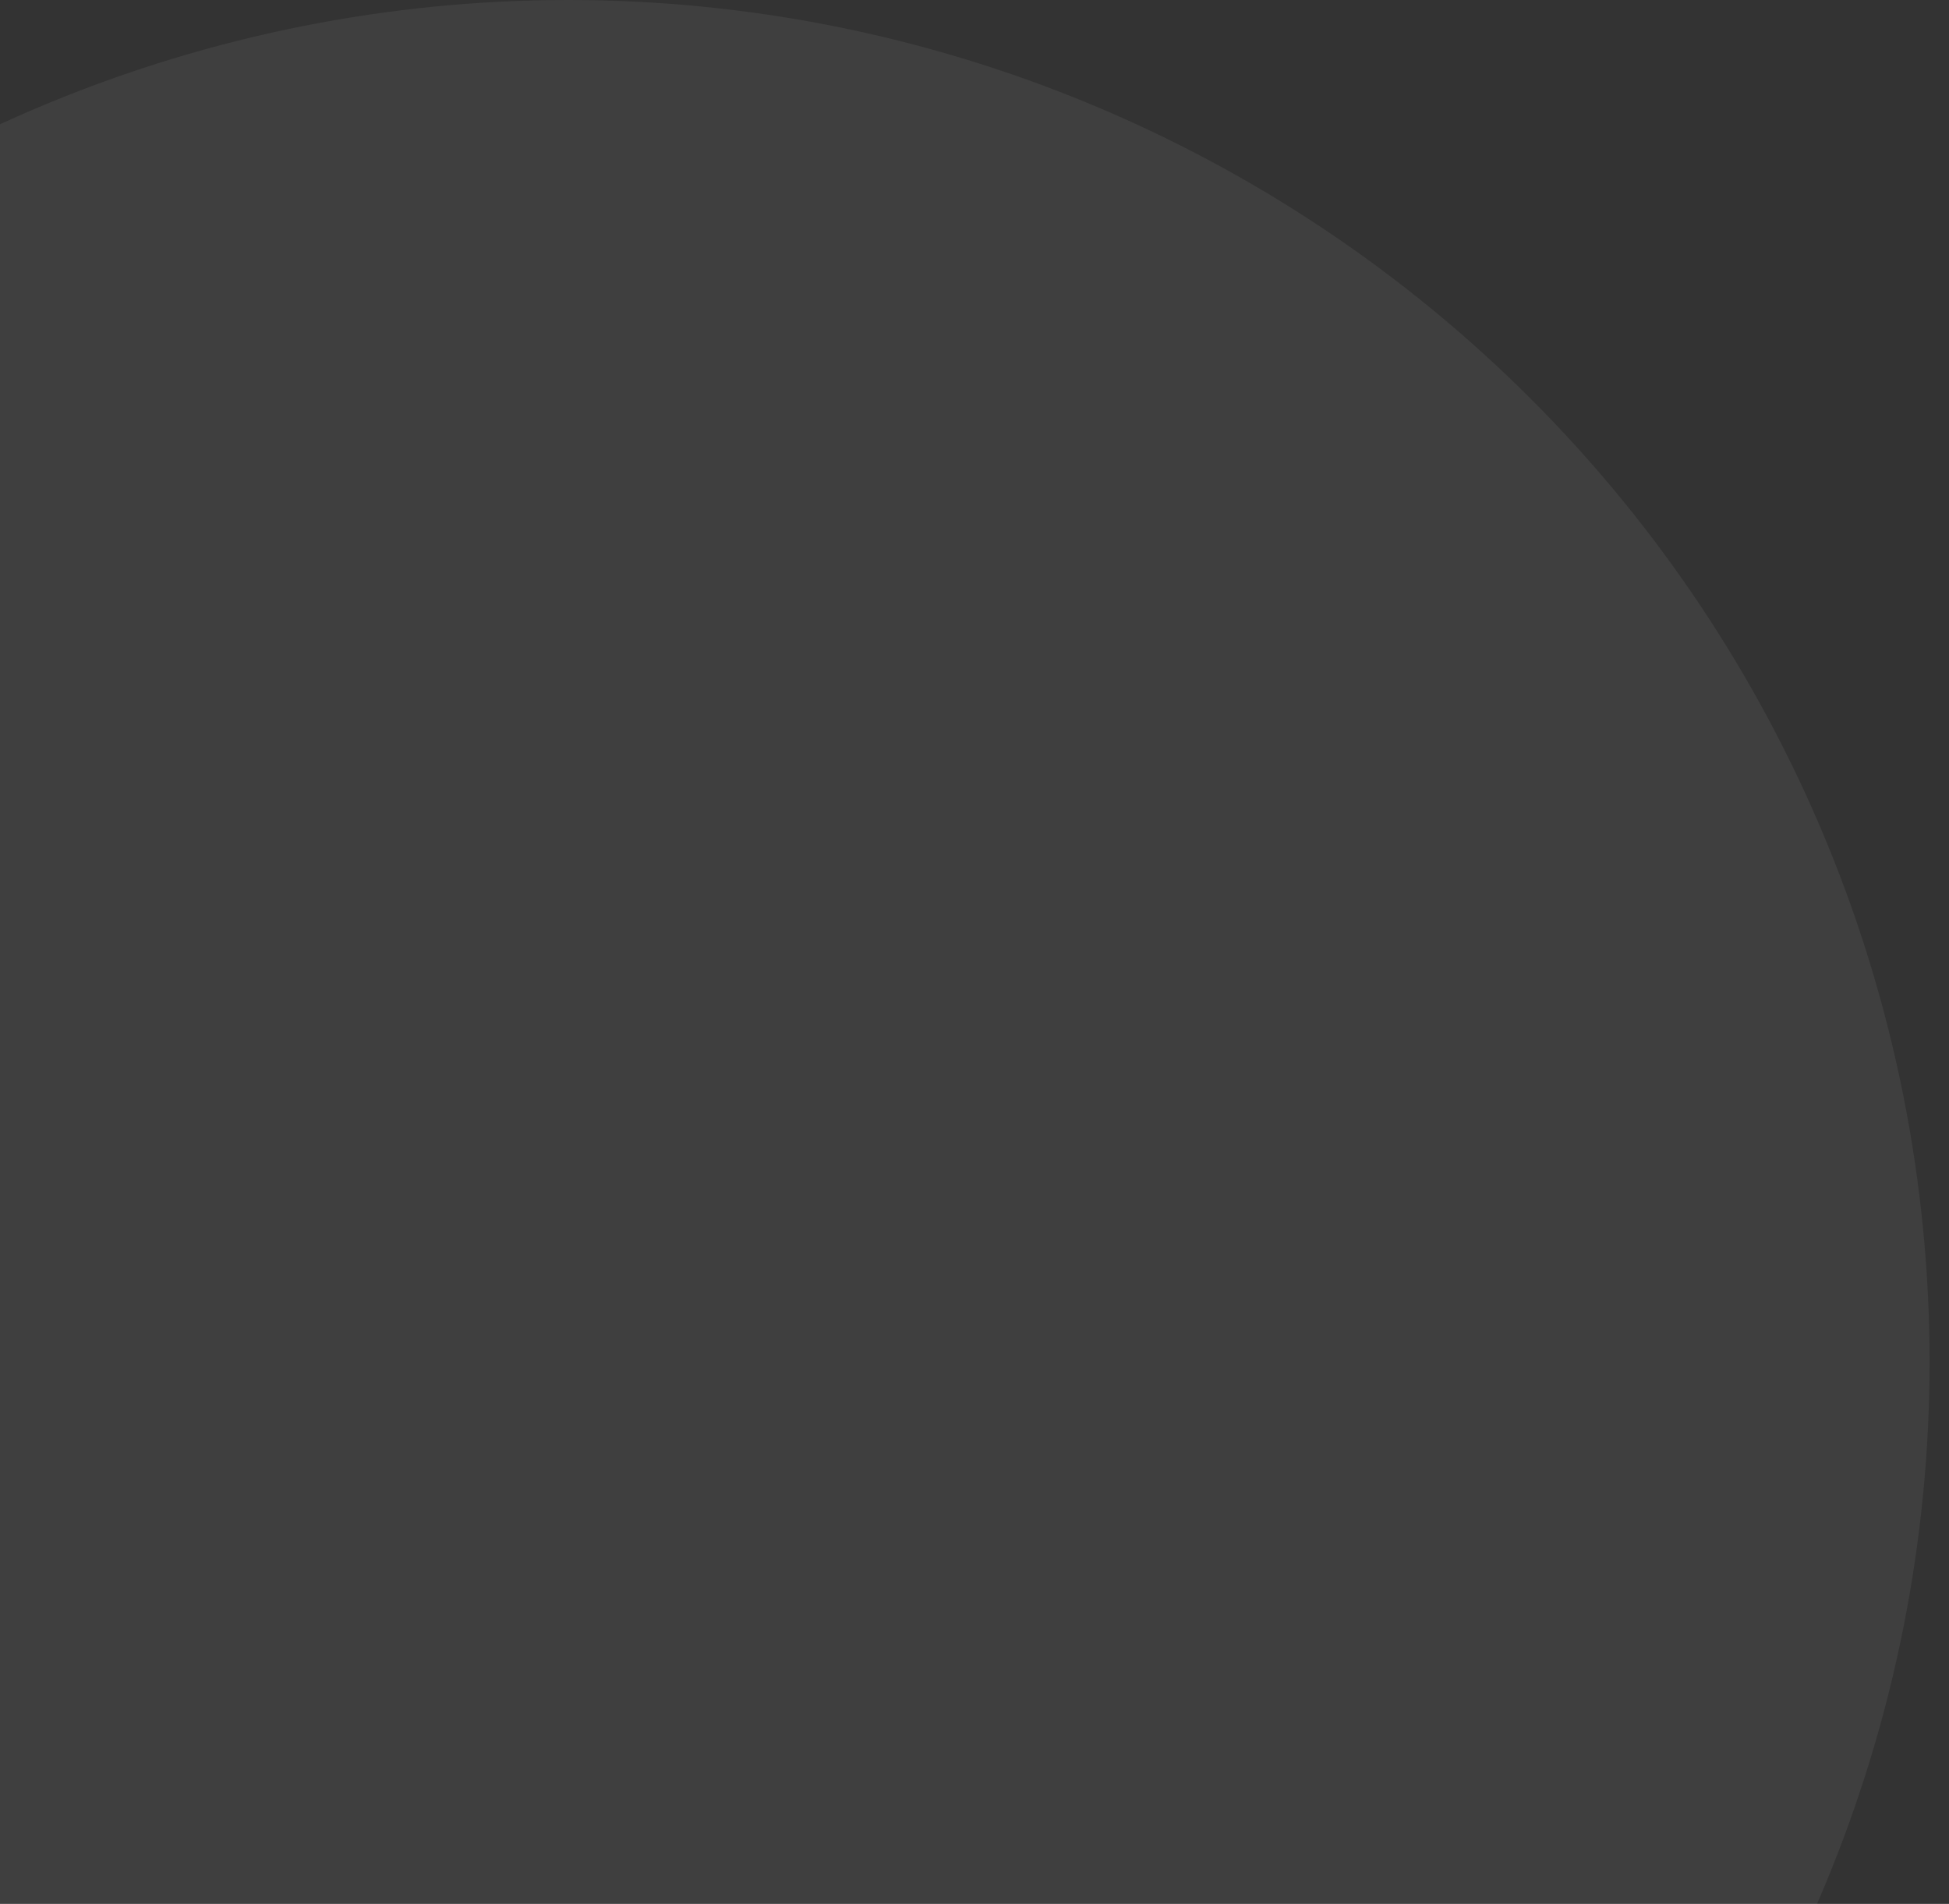 <svg width="86" height="84" viewBox="0 0 86 84" fill="none" xmlns="http://www.w3.org/2000/svg">
<rect x="0" y="0" width="86" height="84" fill="#333333" stroke="none"/>
<path opacity="0.06" d="M85.143 60.081C85.143 52.191 83.589 44.379 80.57 37.089C77.551 29.8 73.126 23.176 67.548 17.597C61.97 12.018 55.348 7.593 48.06 4.573C40.772 1.554 32.96 -9.46202e-05 25.072 -9.39305e-05C17.183 -9.32409e-05 9.371 1.554 2.083 4.573C-5.205 7.593 -11.827 12.018 -17.405 17.597C-22.983 23.176 -27.408 29.8 -30.427 37.089C-33.446 44.379 -34.999 52.191 -34.999 60.081C-34.999 67.971 -33.446 75.784 -30.427 83.073C-27.408 90.363 -22.983 96.986 -17.405 102.565C-11.827 108.144 -5.205 112.57 2.083 115.589C9.372 118.609 17.183 120.163 25.072 120.163C32.96 120.163 40.772 118.609 48.06 115.589C55.348 112.57 61.97 108.144 67.548 102.565C73.126 96.986 77.551 90.363 80.57 83.073C83.589 75.784 85.143 67.971 85.143 60.081Z" fill="white"/>
</svg>
